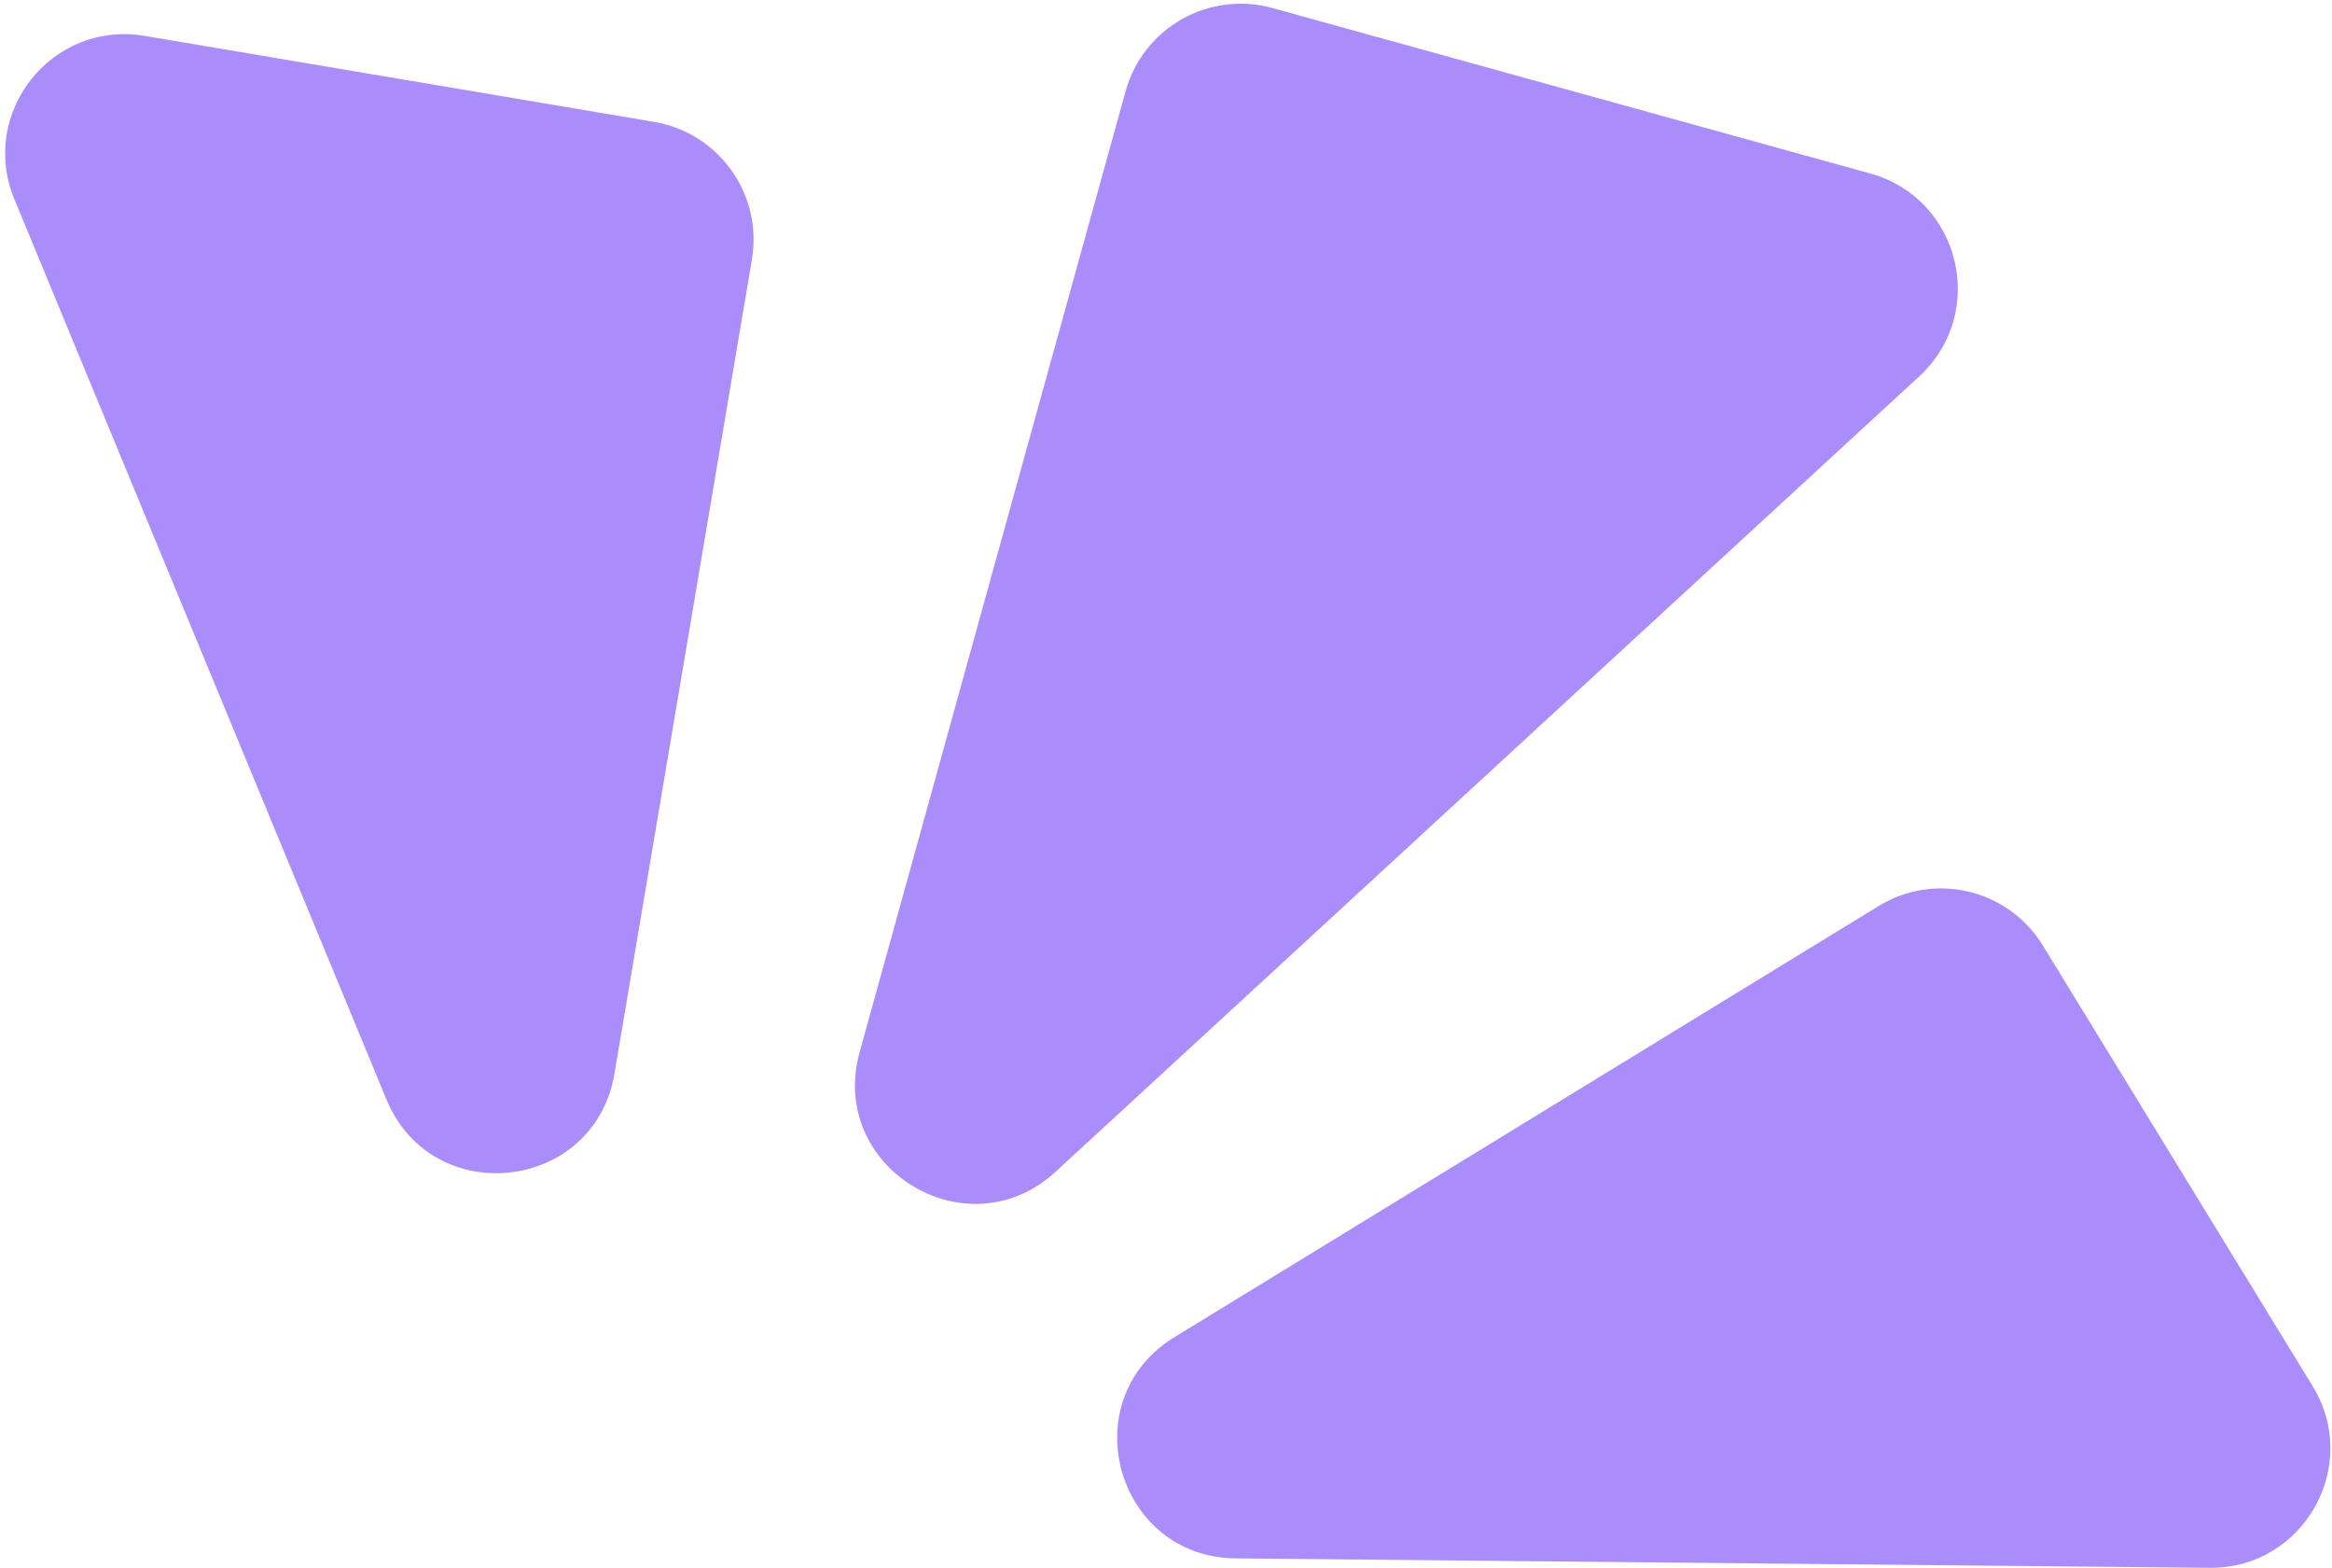 <?xml version="1.0" encoding="UTF-8"?> <svg xmlns="http://www.w3.org/2000/svg" width="293" height="197" viewBox="0 0 293 197" fill="none"> <path fill-rule="evenodd" clip-rule="evenodd" d="M234.982 21.799C246.323 24.938 249.798 39.317 241.142 47.289L132.626 147.231C121.528 157.451 103.983 146.736 108.008 132.195L141.423 11.467C143.633 3.483 151.897 -1.197 159.881 1.012L234.982 21.799ZM290.567 174.158C296.721 184.209 289.413 197.106 277.629 196.99L155.248 195.803C140.182 195.656 134.711 175.877 147.561 168.01L236.042 113.834C243.107 109.508 252.341 111.729 256.667 118.793L290.567 174.158ZM1.805 25.027C-2.696 14.137 6.544 2.545 18.165 4.508L82.179 15.313C90.347 16.692 95.852 24.432 94.473 32.6L77.204 134.903C74.697 149.76 54.305 152.059 48.551 138.135L1.805 25.027Z" fill="#AA8DFB"></path> </svg> 